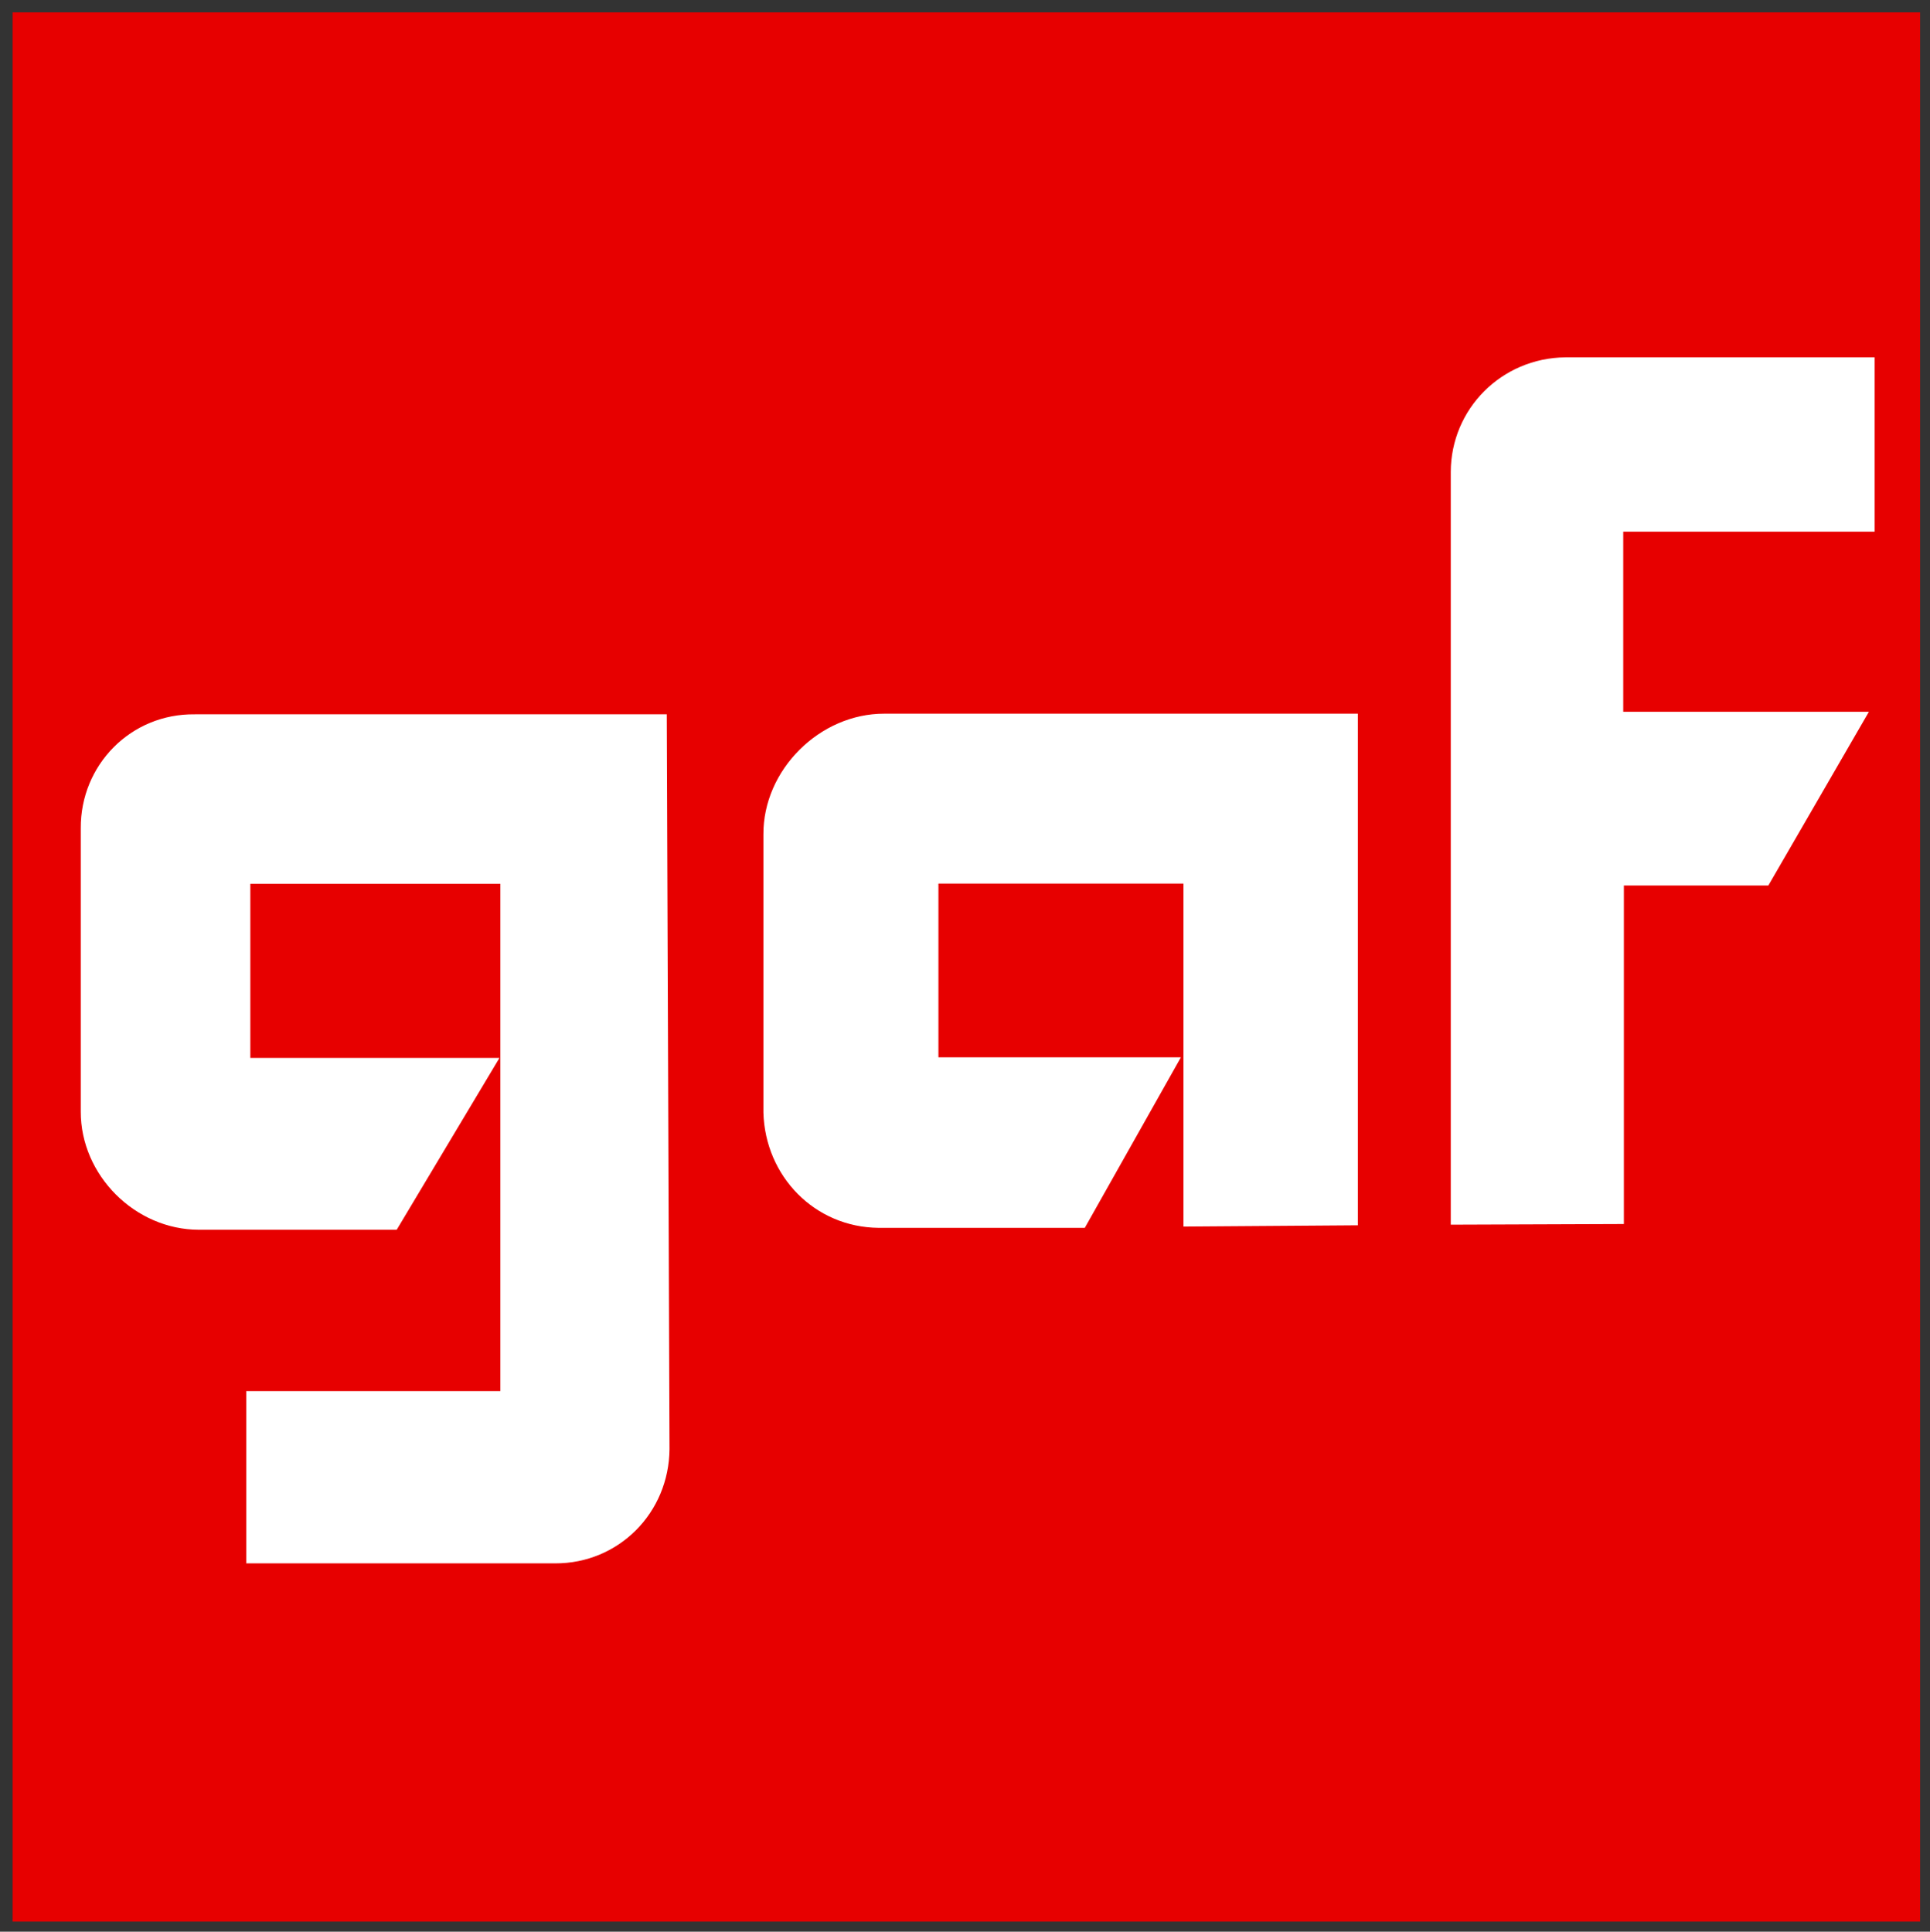 <?xml version="1.0" encoding="UTF-8"?>
<svg width="304.51mm" height="304.83mm" version="1.1" viewBox="0 0 304.51 304.83" xmlns="http://www.w3.org/2000/svg" xmlns:cc="http://creativecommons.org/ns#" xmlns:dc="http://purl.org/dc/elements/1.1/" xmlns:rdf="http://www.w3.org/1999/02/22-rdf-syntax-ns#">
 <rect x="0" y="0" width="304.51" height="304.83" fill="#333333" stroke="none"/>
 <title>P-211204</title>

 <g transform="translate(21.639 42.43)" fill-rule="evenodd">
  <path d="m-11.706-7.37h286.87v240.95h-286.87z" fill="#fff" stroke-width="0" style="paint-order:markers stroke fill"/>
  <path d="m-19.621-40.43-0.018 0.016v300.8l0.018 0.016h300.47l0.018-0.016v-300.8l-0.018-0.016zm0.016 0.031h300.44v300.77h-300.44z" color="#000000" color-rendering="auto" dominant-baseline="auto" image-rendering="auto" opacity=".51" shape-rendering="auto" solid-color="#000000" stop-color="#000000" style="font-feature-settings:normal;font-variant-alternates:normal;font-variant-caps:normal;font-variant-east-asian:normal;font-variant-ligatures:normal;font-variant-numeric:normal;font-variant-position:normal;font-variation-settings:normal;inline-size:0;isolation:auto;mix-blend-mode:normal;paint-order:markers stroke fill;shape-margin:0;shape-padding:0;text-decoration-color:#000000;text-decoration-line:none;text-decoration-style:solid;text-indent:0;text-orientation:mixed;text-transform:none;white-space:normal"/>
  <path transform="scale(.265)" d="m-74.162-152.75v1136.9h1135.7v-1136.9zm924.48 205.42h184.16v103.83h-149.68v107.24h146.27l-59.871 103.45h-86.018v201.59l-103.07 0.379v-448.27c0.105-37.418 30.094-67.788 68.207-68.207zm-405.44 212.2h281.91v304.66l-103.83 0.758v-204.24h-145.89v103.45h144.37l-57.219 101.55h-122.78c-38.08-0.37-67.5-30.698-68.574-68.578v-165.59c-0.268-38.546 33.565-72.128 72.006-72.006zm-410.5 0.379h280.95l1.625 437.51c-0.297 37.958-30.176 68.184-68.092 68.088h-183.9v-102.58h151.3v-302.06h-148.87v103.67h148.32l-61.17 102.31h-117.74c-38.136-0.054-70.477-32.578-70.373-70.373v-168.62c-0.259-37.816 29.862-68.457 67.938-67.938z" color="#000000" color-rendering="auto" dominant-baseline="auto" fill="#e70000" image-rendering="auto" shape-rendering="auto" solid-color="#000000" stop-color="#000000" style="font-feature-settings:normal;font-variant-alternates:normal;font-variant-caps:normal;font-variant-east-asian:normal;font-variant-ligatures:normal;font-variant-numeric:normal;font-variant-position:normal;font-variation-settings:normal;inline-size:0;isolation:auto;mix-blend-mode:normal;paint-order:markers stroke fill;shape-margin:0;shape-padding:0;text-decoration-color:#000000;text-decoration-line:none;text-decoration-style:solid;text-indent:0;text-orientation:mixed;text-transform:none;white-space:normal"/>
 </g>
</svg>
